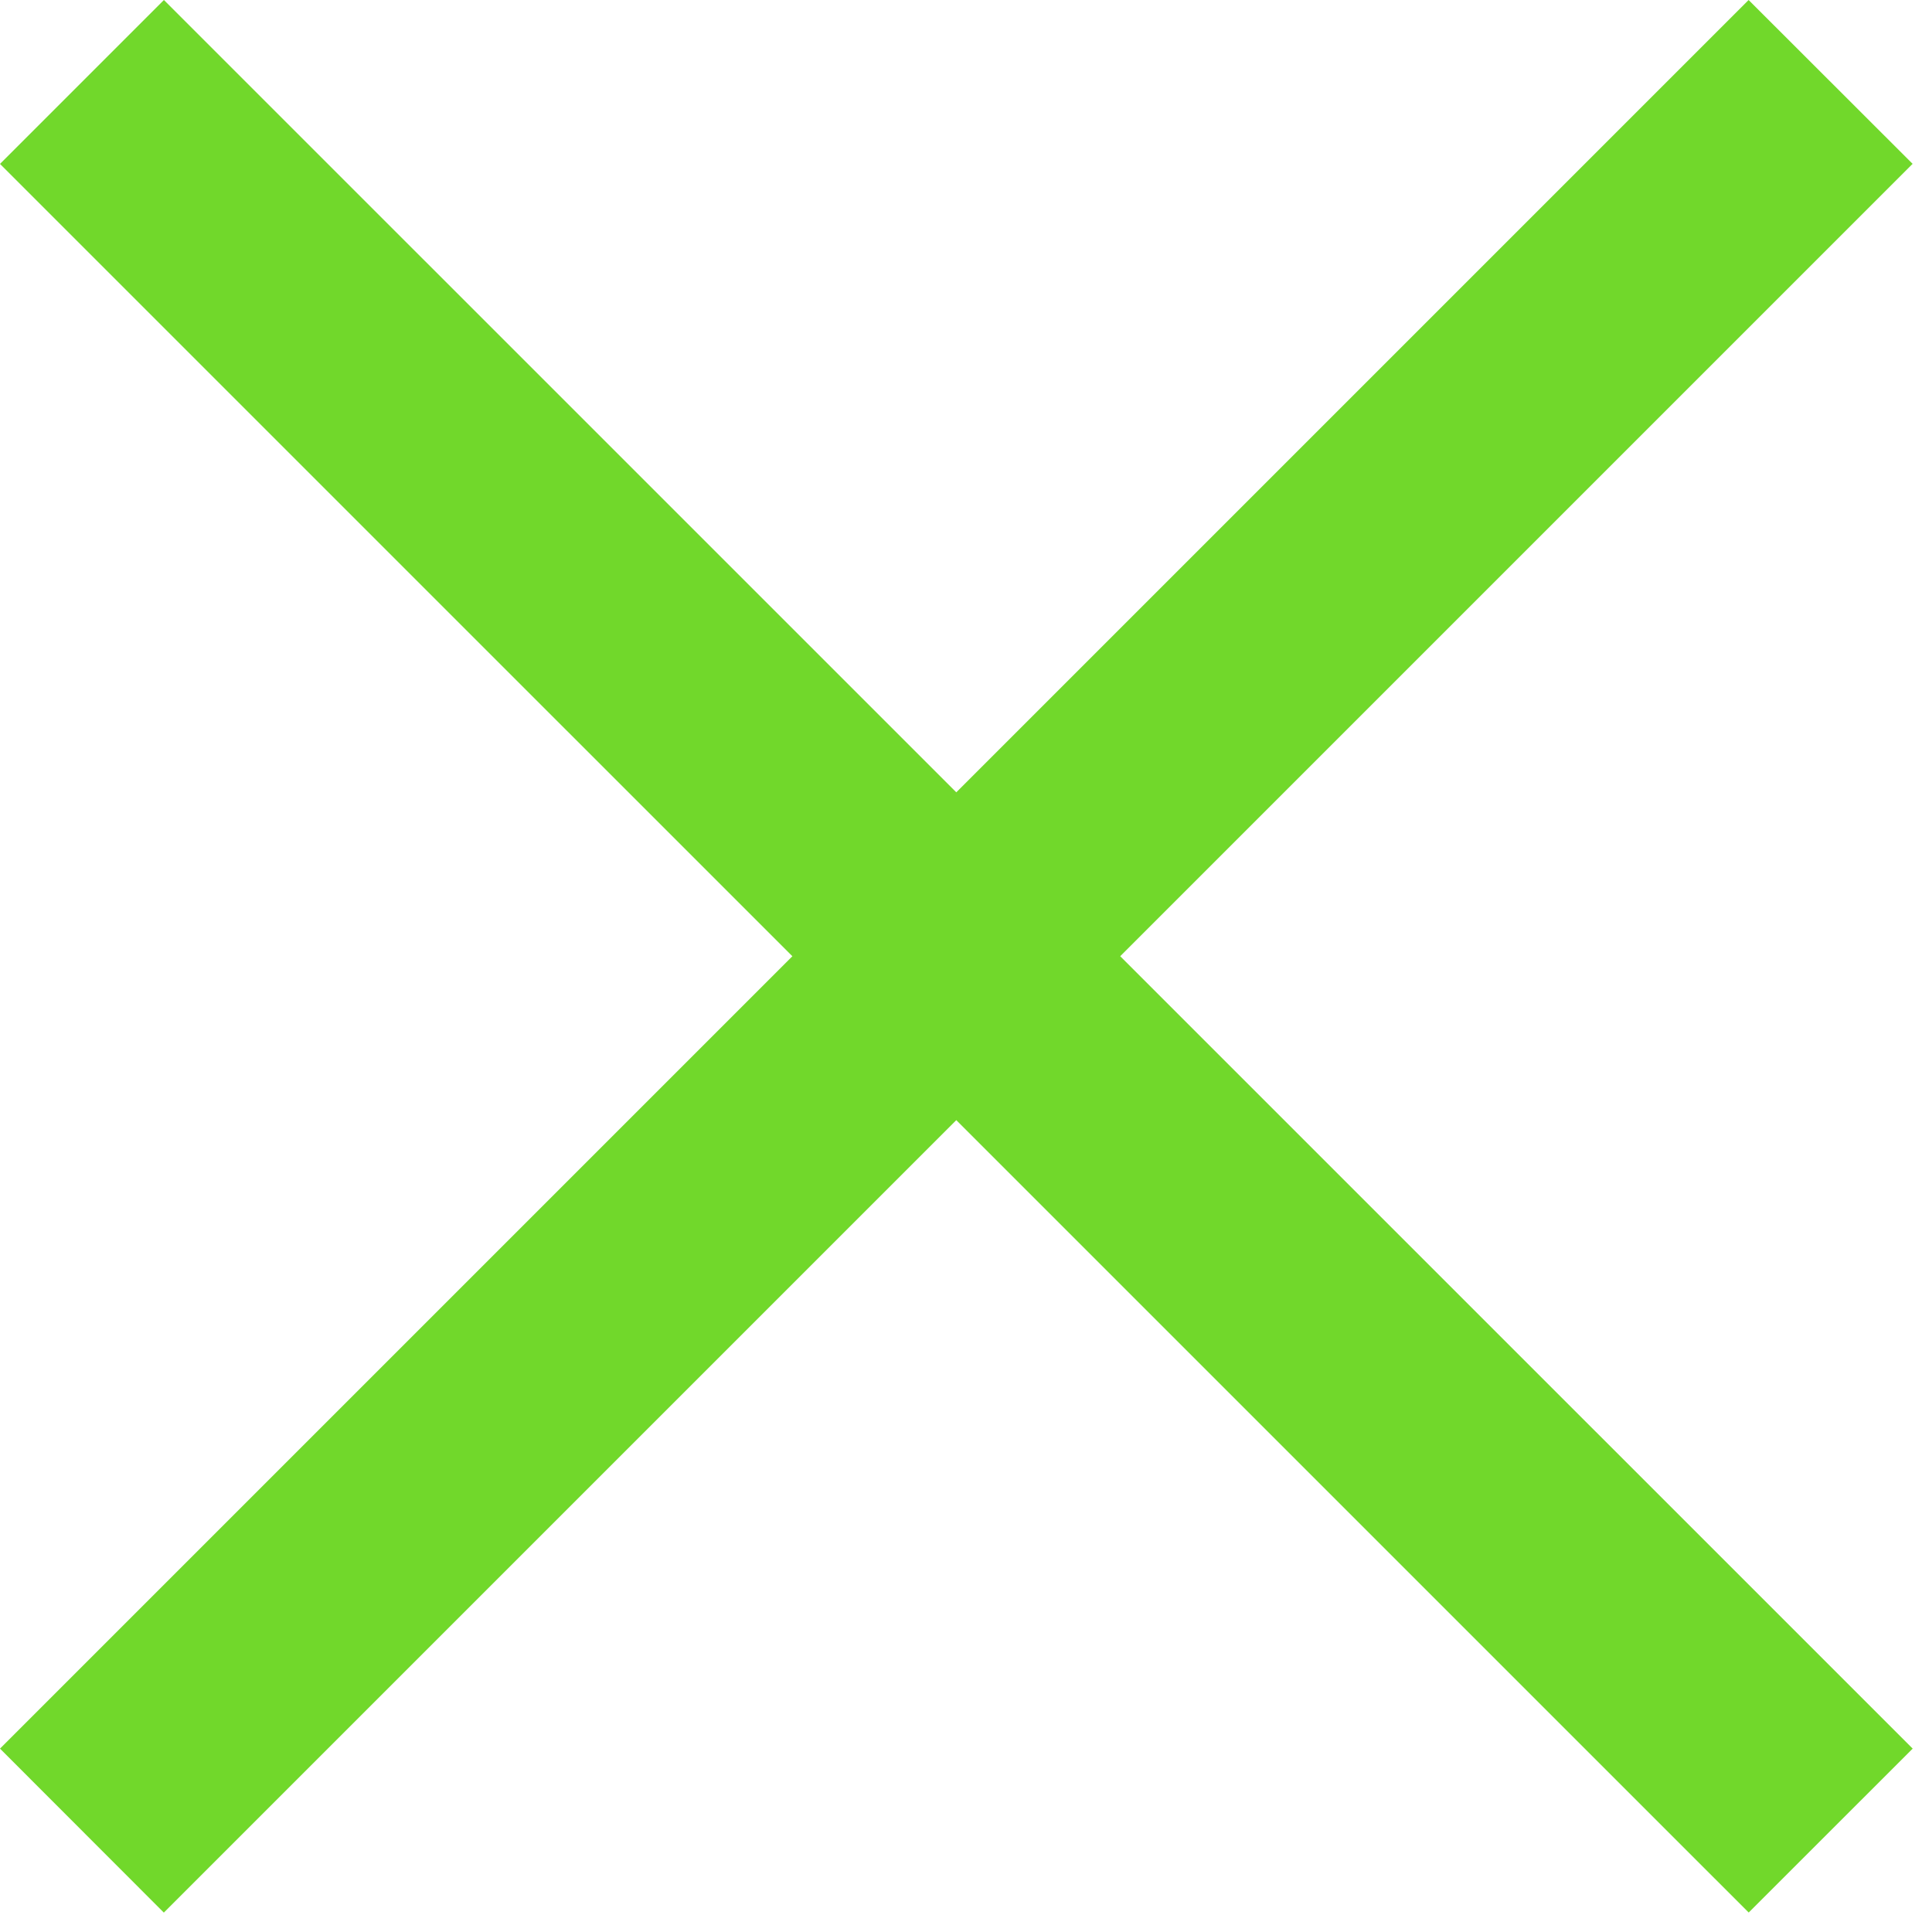 <svg width="25" height="25" fill="none" xmlns="http://www.w3.org/2000/svg"><path fill="#71D82B" d="M2.121 0 24.75 22.627l-2.122 2.121L0 2.121z"/><path fill="#71D82B" d="M0 22.627 22.627 0l2.122 2.12L2.12 24.749z"/></svg>
